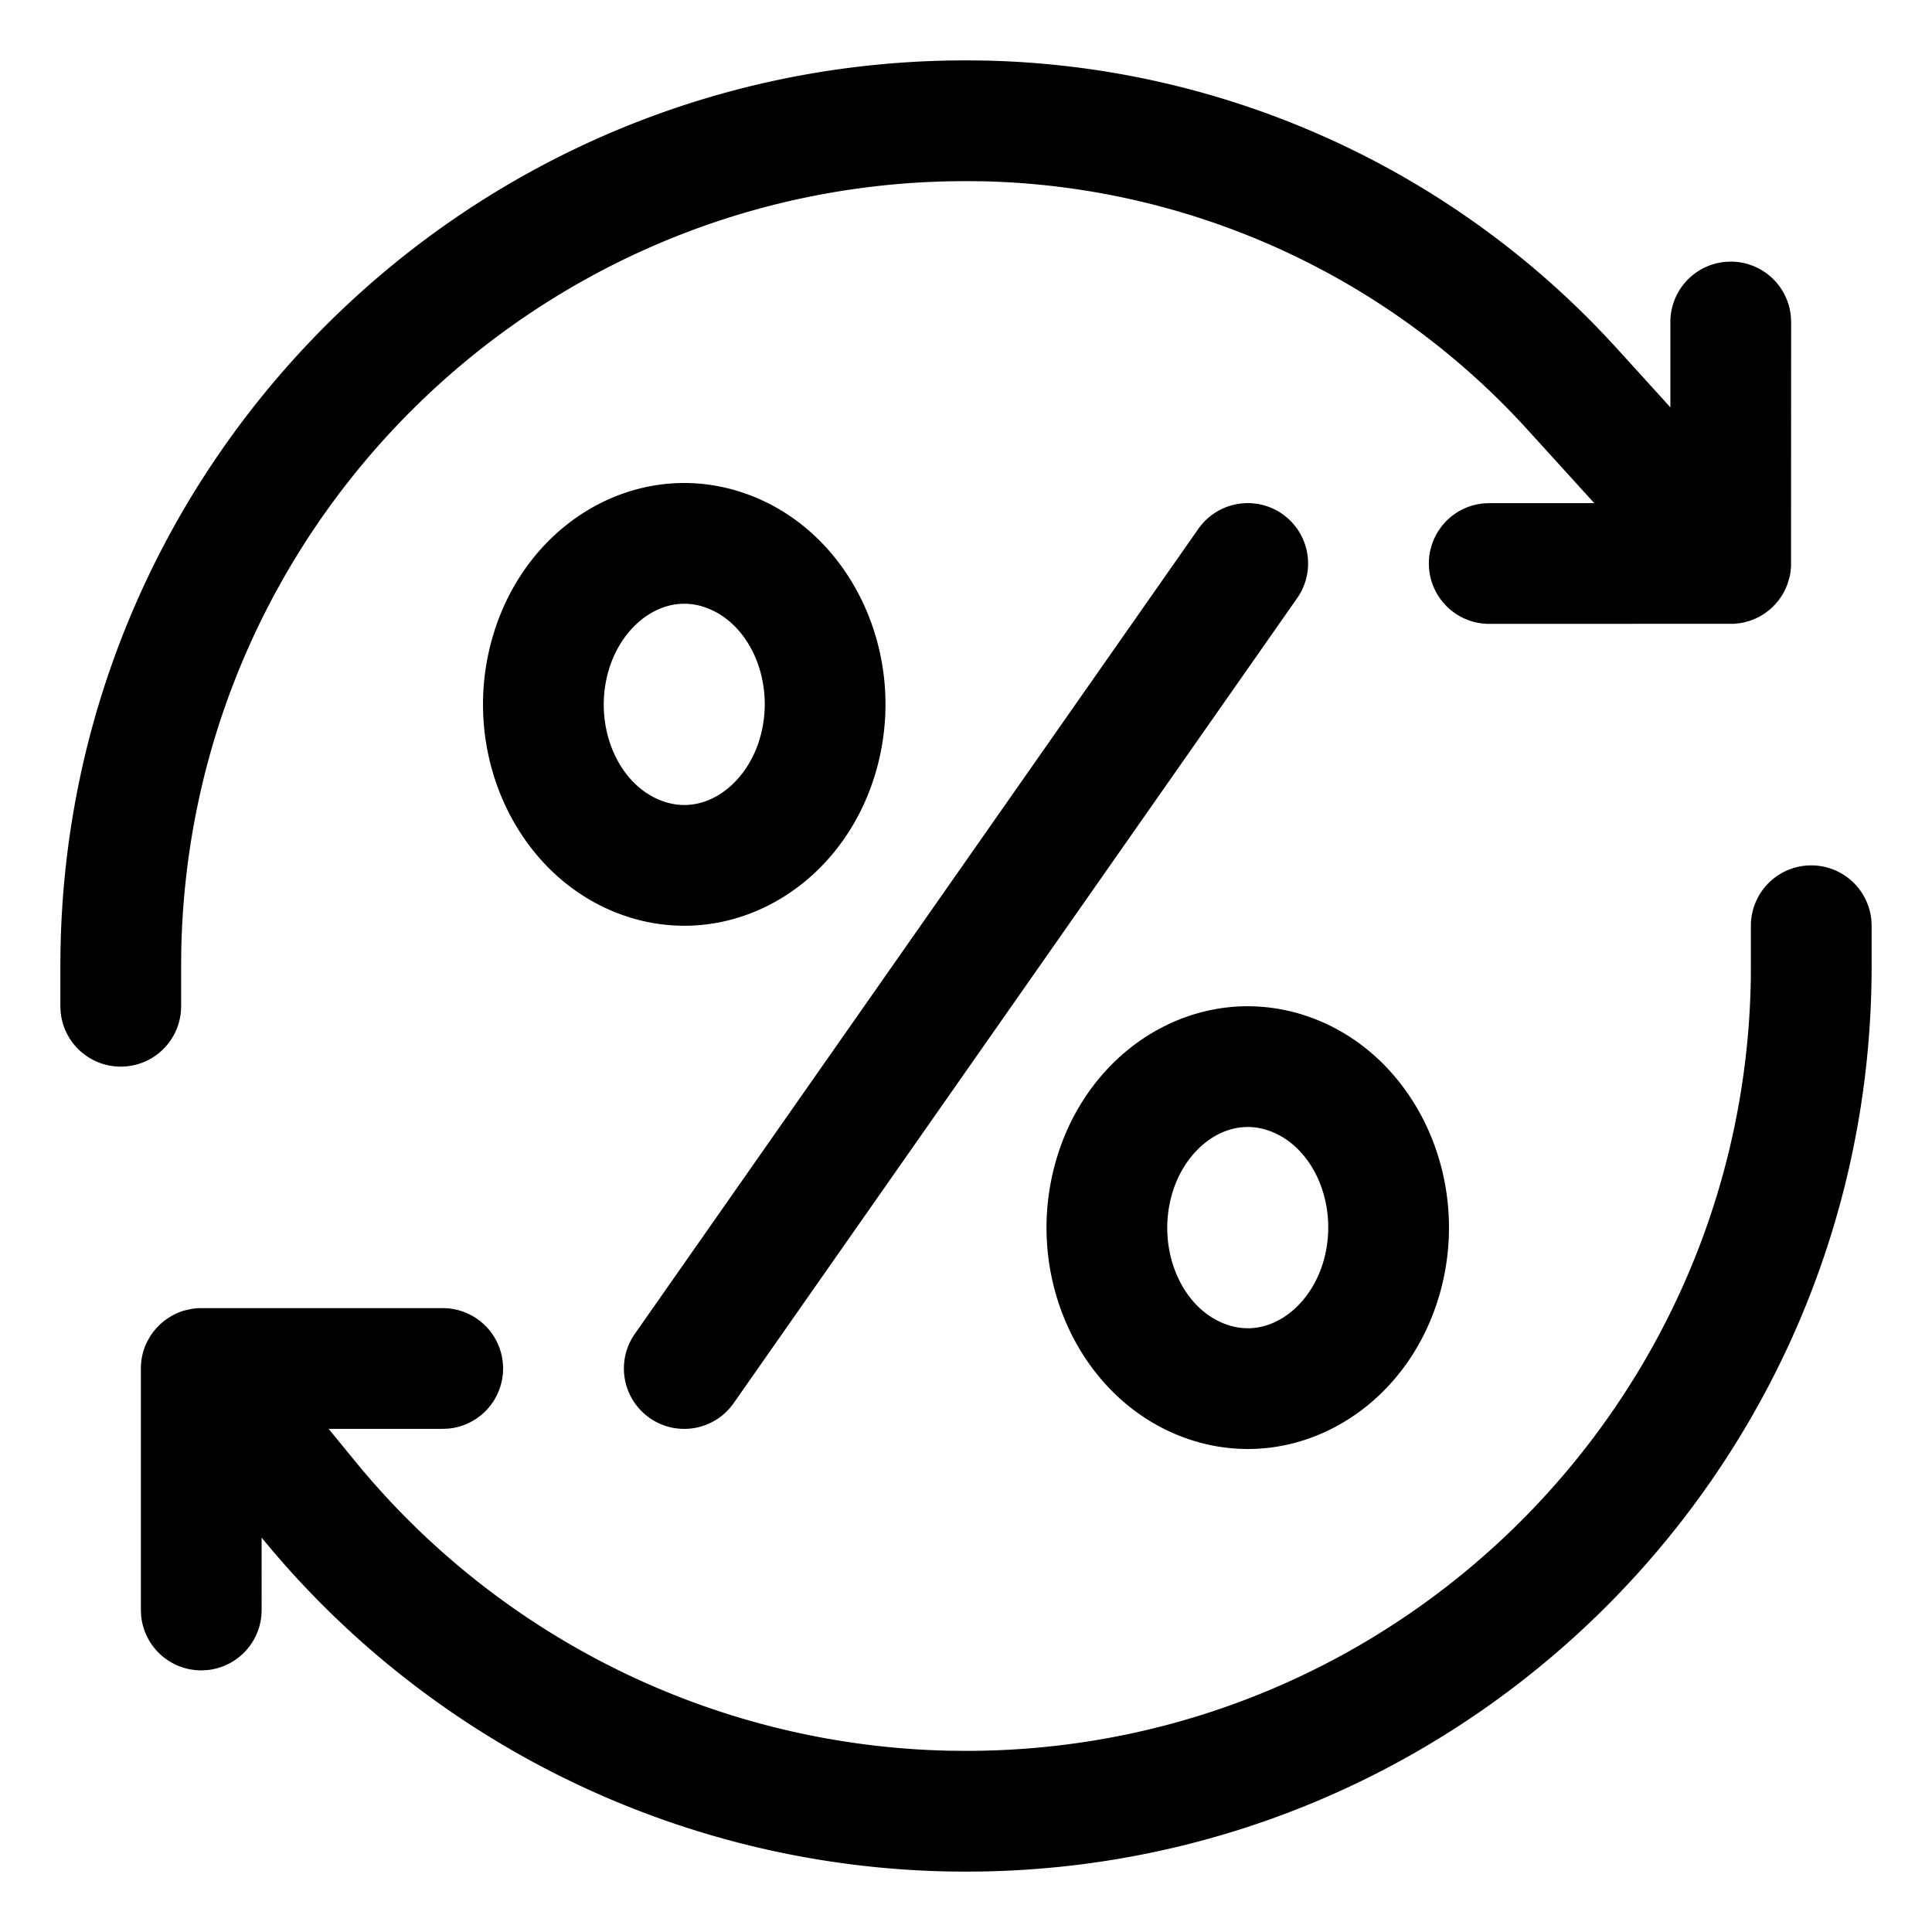 <svg xmlns="http://www.w3.org/2000/svg" viewBox="0 0 48 48" fill="currentColor"><path d="M45 21.5a1.5 1.5 0 0 1 1.493 1.356L46.5 23v1c0 12.302-9.873 22.298-22.128 22.497L24 46.5l-.432-.004a22.6 22.6 0 0 1-16.784-7.954l-.284-.339V40a1.5 1.5 0 0 1-1.356 1.493L5 41.5a1.5 1.5 0 0 1-1.493-1.355L3.5 40v-6c0-.247.059-.479.165-.684l.068-.119.067-.097.088-.106.094-.095.081-.07.102-.075.119-.072.028-.015a1.49 1.49 0 0 1 .263-.106l.188-.043.132-.015.064-.003H11a1.5 1.5 0 0 1 .144 2.993L11 35.5H8.165l.664.811a19.6 19.6 0 0 0 14.762 7.185l.41.004c10.655 0 19.314-8.546 19.497-19.157L43.5 24v-1a1.5 1.5 0 0 1 1.5-1.5zM30.998 25a4.58 4.58 0 0 1 1.463.242c2.64.888 4.126 3.962 3.319 6.866C35.122 34.476 33.142 36 31.002 36a4.58 4.58 0 0 1-1.463-.242c-2.64-.888-4.126-3.962-3.319-6.866.658-2.368 2.639-3.892 4.779-3.892zm.862-12.229a1.5 1.5 0 0 1 .368 2.089l-14 20c-.291.417-.757.64-1.229.64a1.49 1.49 0 0 1-.859-.271 1.5 1.5 0 0 1-.368-2.089l14-20a1.5 1.5 0 0 1 2.089-.369zM30.999 28c-.835 0-1.611.697-1.889 1.696-.379 1.365.255 2.839 1.385 3.219a1.59 1.59 0 0 0 .507.085c.834 0 1.611-.697 1.888-1.696.379-1.365-.255-2.839-1.385-3.219a1.571 1.571 0 0 0-.506-.085zM24.001 1.5l.429.004a21.847 21.847 0 0 1 15.436 6.824l.299.322 1.335 1.47V8a1.5 1.5 0 0 1 1.355-1.493L43 6.5a1.5 1.5 0 0 1 1.493 1.356L44.5 8l-.002 6.071-.014.147-.018.1-.056.194-.057.135-.071.132-.098.142-.083.097-.092.092-.052.045-.112.085-.122.075-.127.062-.121.046-.147.041-.109.02-.145.014L37 15.5a1.5 1.5 0 0 1-.145-2.993L37 12.5h2.609l-1.665-1.832a18.85 18.85 0 0 0-13.526-6.164L24 4.5l-.343.003C13.16 4.684 4.684 13.16 4.503 23.657L4.5 24v1a1.5 1.5 0 0 1-2.993.145L1.5 25v-1c0-12.302 9.873-22.298 22.128-22.497l.373-.003zM16.998 12a4.58 4.58 0 0 1 1.463.242c2.64.888 4.126 3.962 3.319 6.866C21.122 21.476 19.142 23 17.002 23a4.58 4.58 0 0 1-1.463-.242c-2.64-.888-4.126-3.962-3.319-6.866.658-2.368 2.639-3.892 4.779-3.892zm.001 3c-.835 0-1.611.697-1.889 1.696-.379 1.365.255 2.839 1.385 3.219a1.59 1.59 0 0 0 .507.085c.834 0 1.611-.697 1.888-1.696.379-1.365-.255-2.839-1.385-3.219a1.571 1.571 0 0 0-.506-.085z"/></svg>